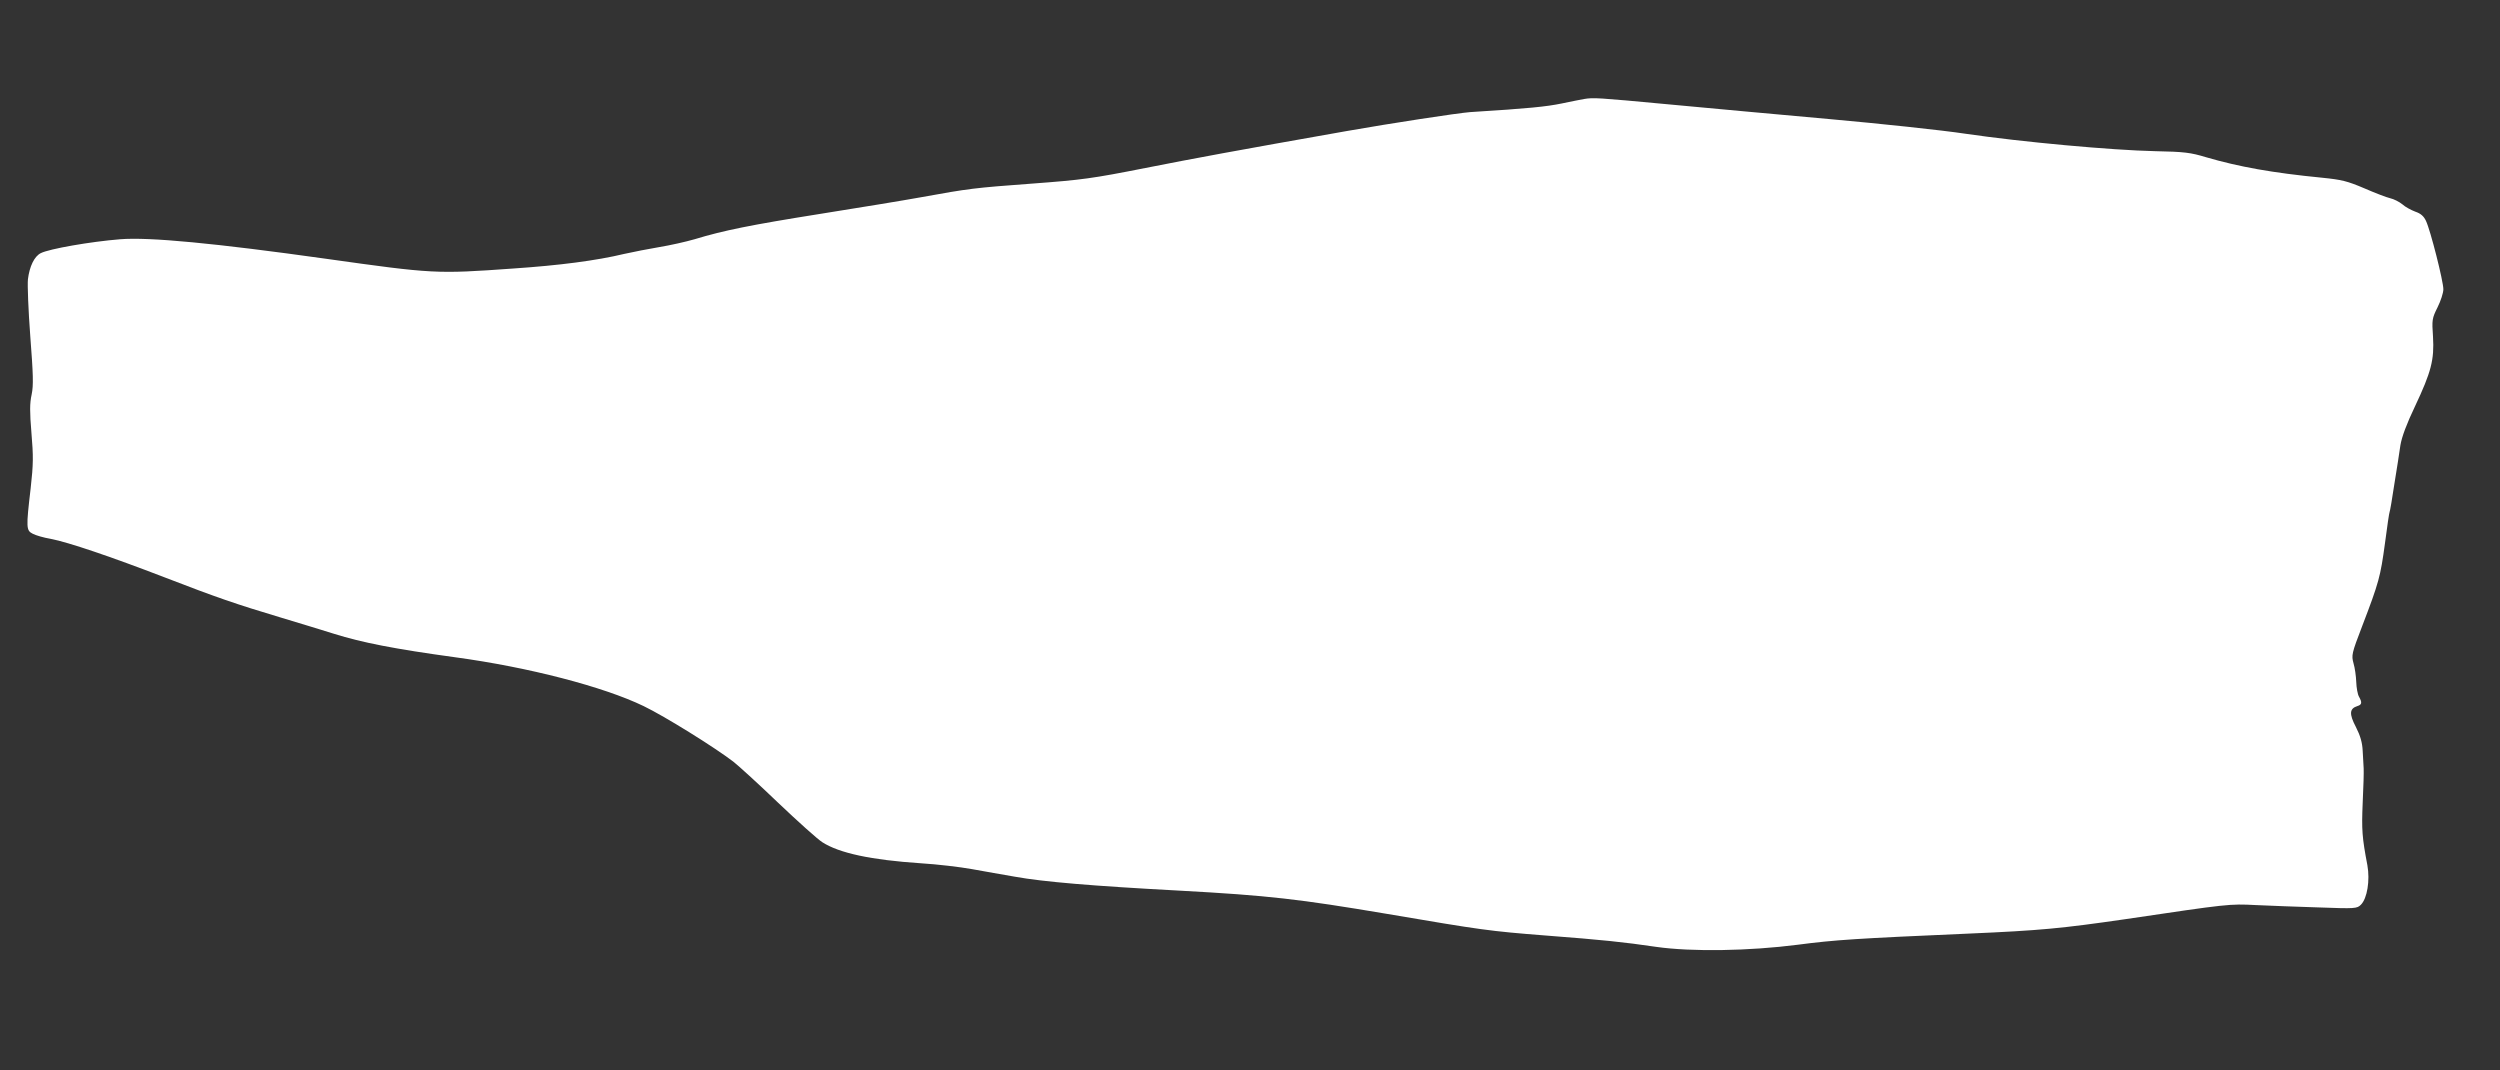 <?xml version="1.0" standalone="no"?>
<!DOCTYPE svg PUBLIC "-//W3C//DTD SVG 20010904//EN"
 "http://www.w3.org/TR/2001/REC-SVG-20010904/DTD/svg10.dtd">
<svg version="1.0" xmlns="http://www.w3.org/2000/svg"
 width="1280pt" height="548pt" viewBox="0 0 1280 548"
 preserveAspectRatio="xMidYMid meet">
<rect x="0" y="0" width="1280" height="548" fill="#333333" stroke="none"/>
<g transform="translate(0,548) scale(0.1,-0.1)"
fill="#ffffff" stroke="none">
<path d="M8110 4973 c-14 -2 -65 -13 -115 -23 -79 -16 -163 -25 -468 -44 -65
-5 -405 -57 -632 -97 -578 -102 -771 -138 -1030 -189 -273 -54 -325 -61 -580
-80 -298 -22 -322 -25 -570 -70 -88 -16 -320 -54 -515 -85 -358 -57 -496 -85
-644 -130 -45 -13 -125 -31 -180 -40 -54 -9 -135 -25 -180 -35 -141 -34 -332
-59 -571 -75 -391 -28 -408 -27 -955 50 -570 80 -907 112 -1055 100 -150 -12
-363 -49 -406 -71 -33 -16 -58 -68 -66 -134 -3 -28 2 -158 12 -291 15 -197 17
-251 7 -299 -10 -45 -10 -89 -1 -197 10 -118 10 -159 -4 -283 -24 -204 -23
-216 11 -233 15 -8 56 -20 92 -26 89 -17 310 -92 580 -196 269 -104 371 -139
595 -206 94 -28 217 -66 275 -84 143 -45 312 -78 619 -120 377 -51 761 -151
966 -250 108 -52 362 -210 460 -285 28 -22 131 -116 230 -211 99 -94 200 -185
225 -201 87 -56 250 -91 505 -108 83 -5 201 -19 262 -30 62 -11 161 -29 221
-39 144 -26 393 -47 840 -71 458 -25 612 -43 1063 -119 488 -83 522 -88 815
-111 287 -22 394 -33 564 -58 182 -26 477 -21 725 11 190 25 301 32 875 57
366 16 472 26 803 74 526 78 531 79 667 72 69 -3 213 -9 321 -12 189 -7 197
-6 217 14 32 32 47 124 33 202 -27 142 -30 180 -24 320 4 80 6 159 5 175 -1
17 -3 57 -5 90 -2 43 -12 78 -35 123 -35 67 -33 94 8 107 23 7 25 18 8 48 -7
12 -13 46 -14 75 -1 29 -7 73 -14 96 -11 41 -10 49 45 192 85 222 93 252 116
422 11 86 22 159 24 162 2 3 13 67 24 141 12 73 26 163 31 199 7 43 32 110 75
200 83 176 99 238 92 356 -6 86 -5 94 23 150 16 32 30 74 30 93 0 41 -66 302
-89 350 -11 24 -27 38 -54 47 -21 8 -52 24 -67 38 -16 13 -44 27 -62 31 -18 4
-78 27 -133 51 -87 37 -116 44 -215 54 -256 25 -427 56 -595 105 -79 24 -111
28 -261 31 -225 5 -682 47 -969 89 -126 19 -439 52 -695 75 -256 23 -629 57
-830 76 -363 34 -382 35 -430 27z"/>
</g>
</svg>
